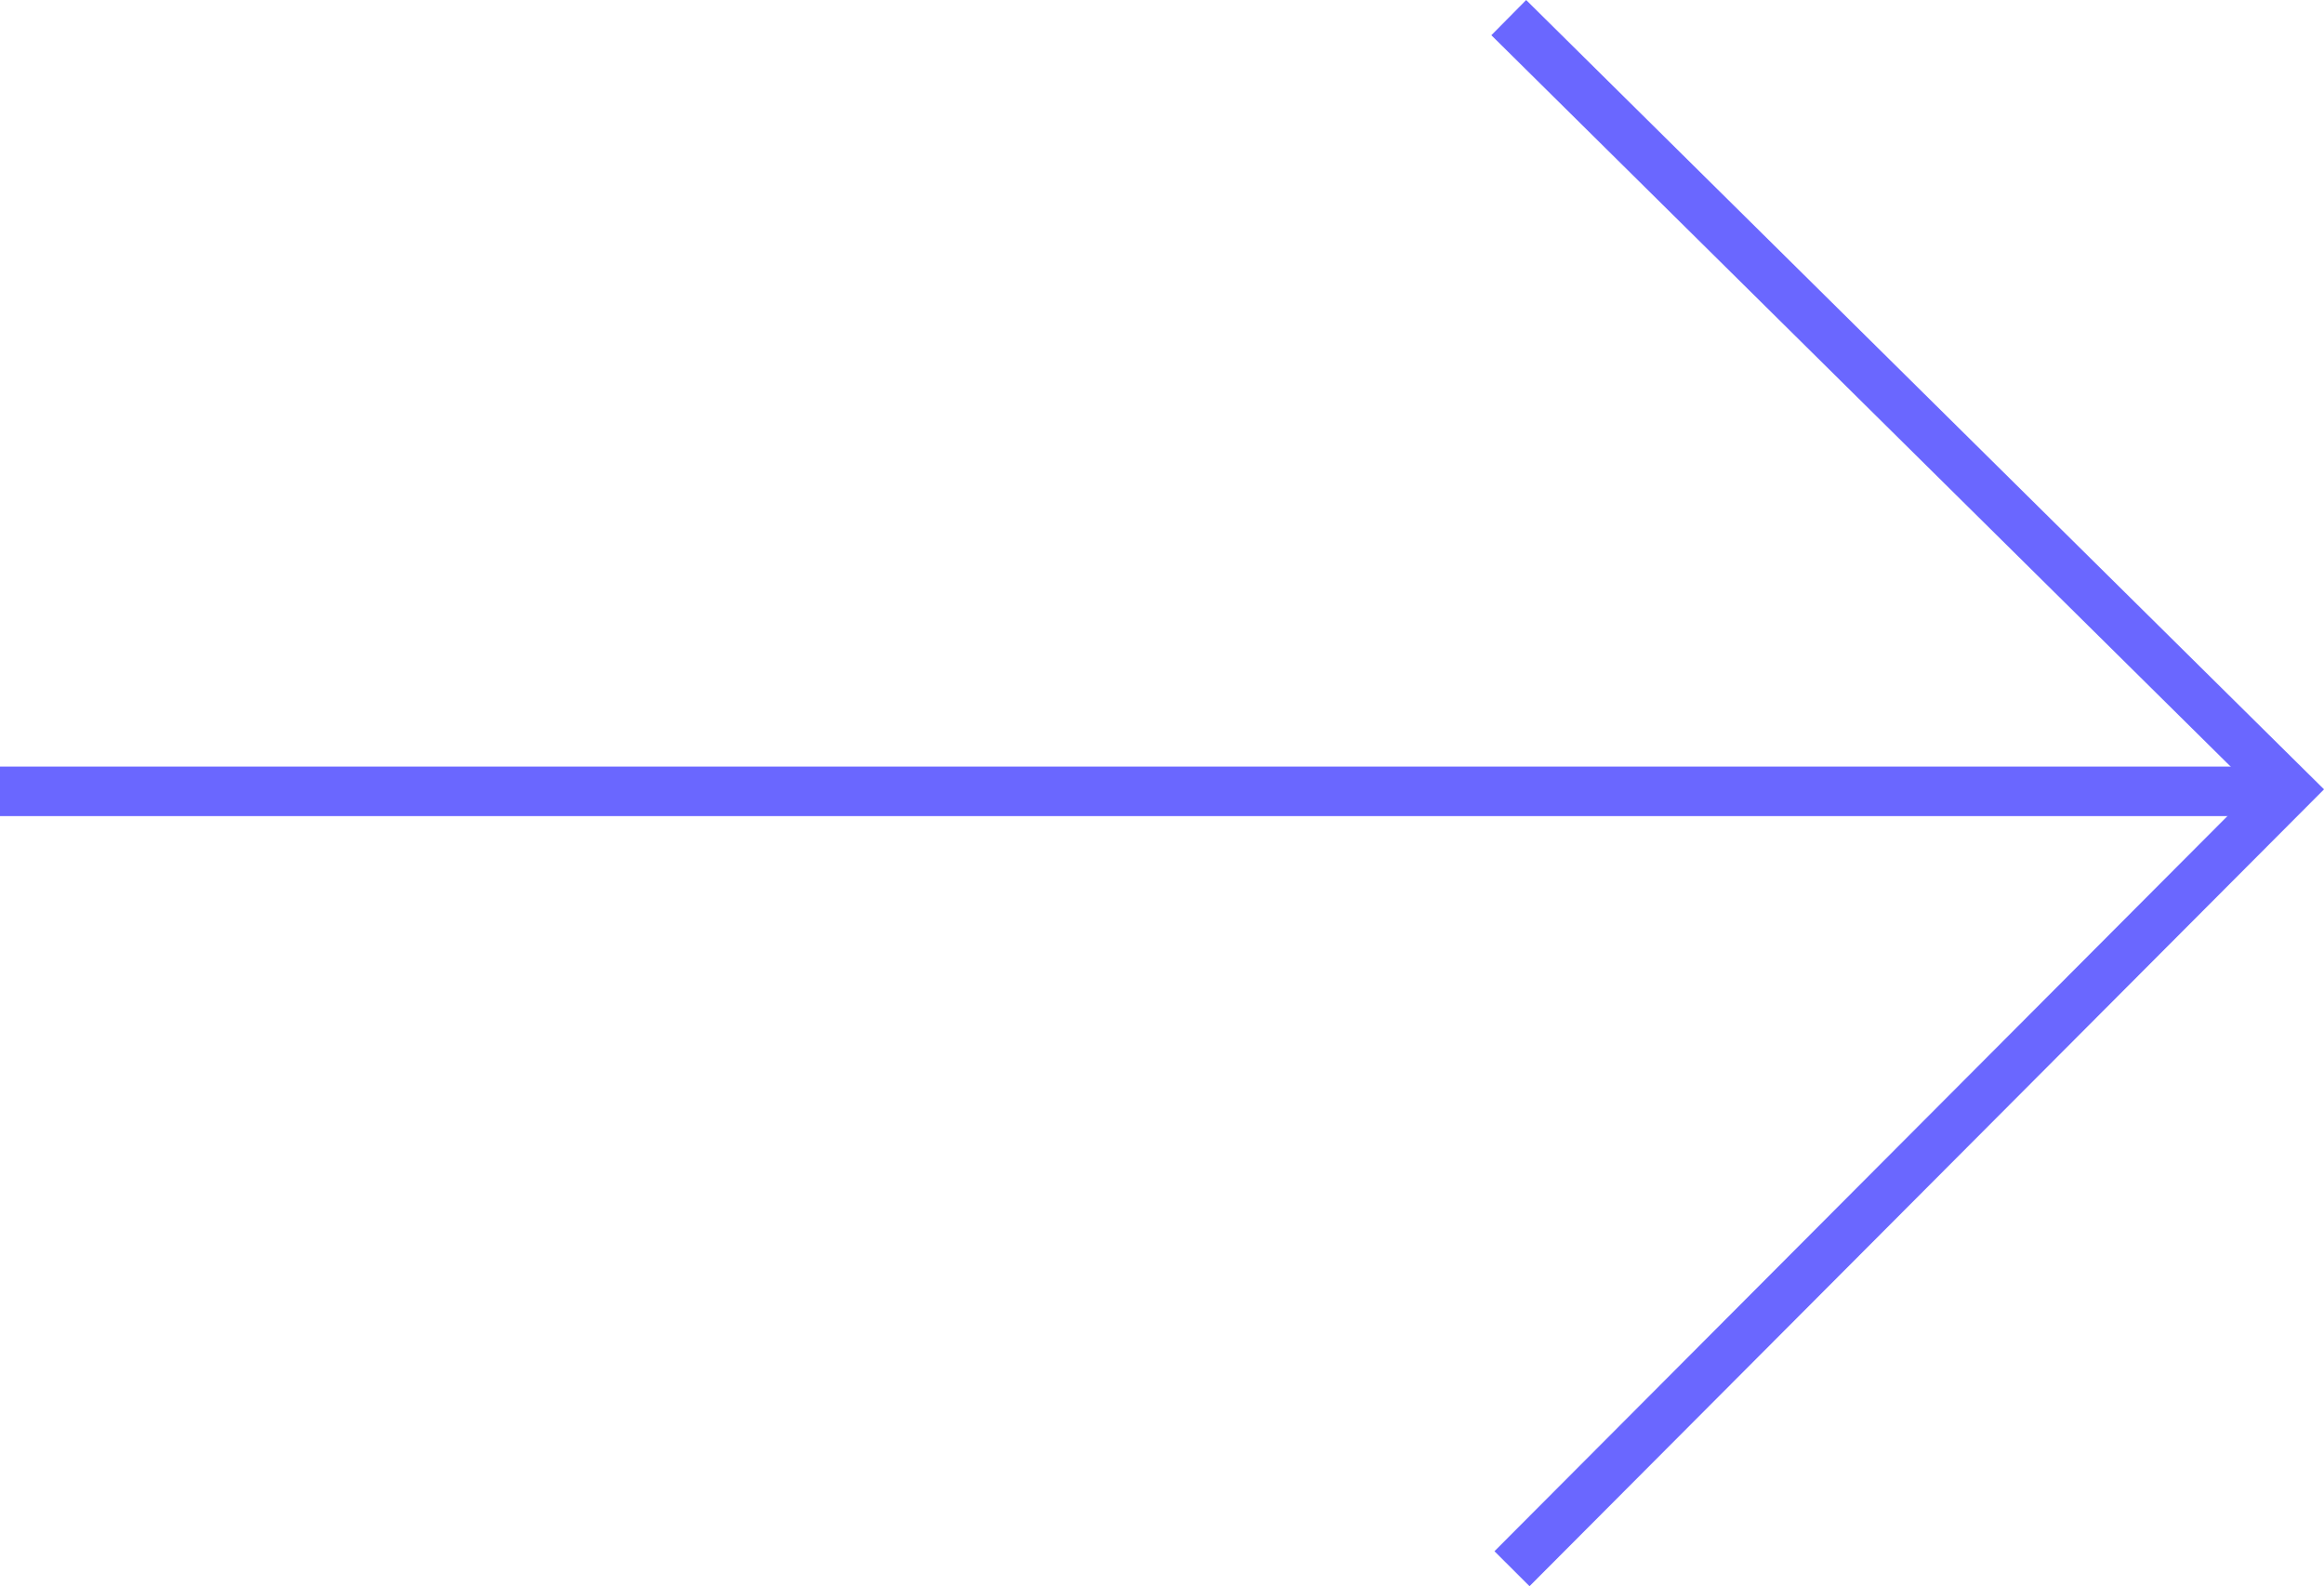 <svg xmlns="http://www.w3.org/2000/svg" width="70.42" height="48.06"><g fill="none" stroke="#6a67ff" stroke-width="1.5" data-name="Groupe 317"><path d="M45.717.534 69.358 23.92 45.815 47.531" data-name="Tracé 103"/><path d="M0 23.977h69.161" data-name="Tracé 104"/></g></svg>